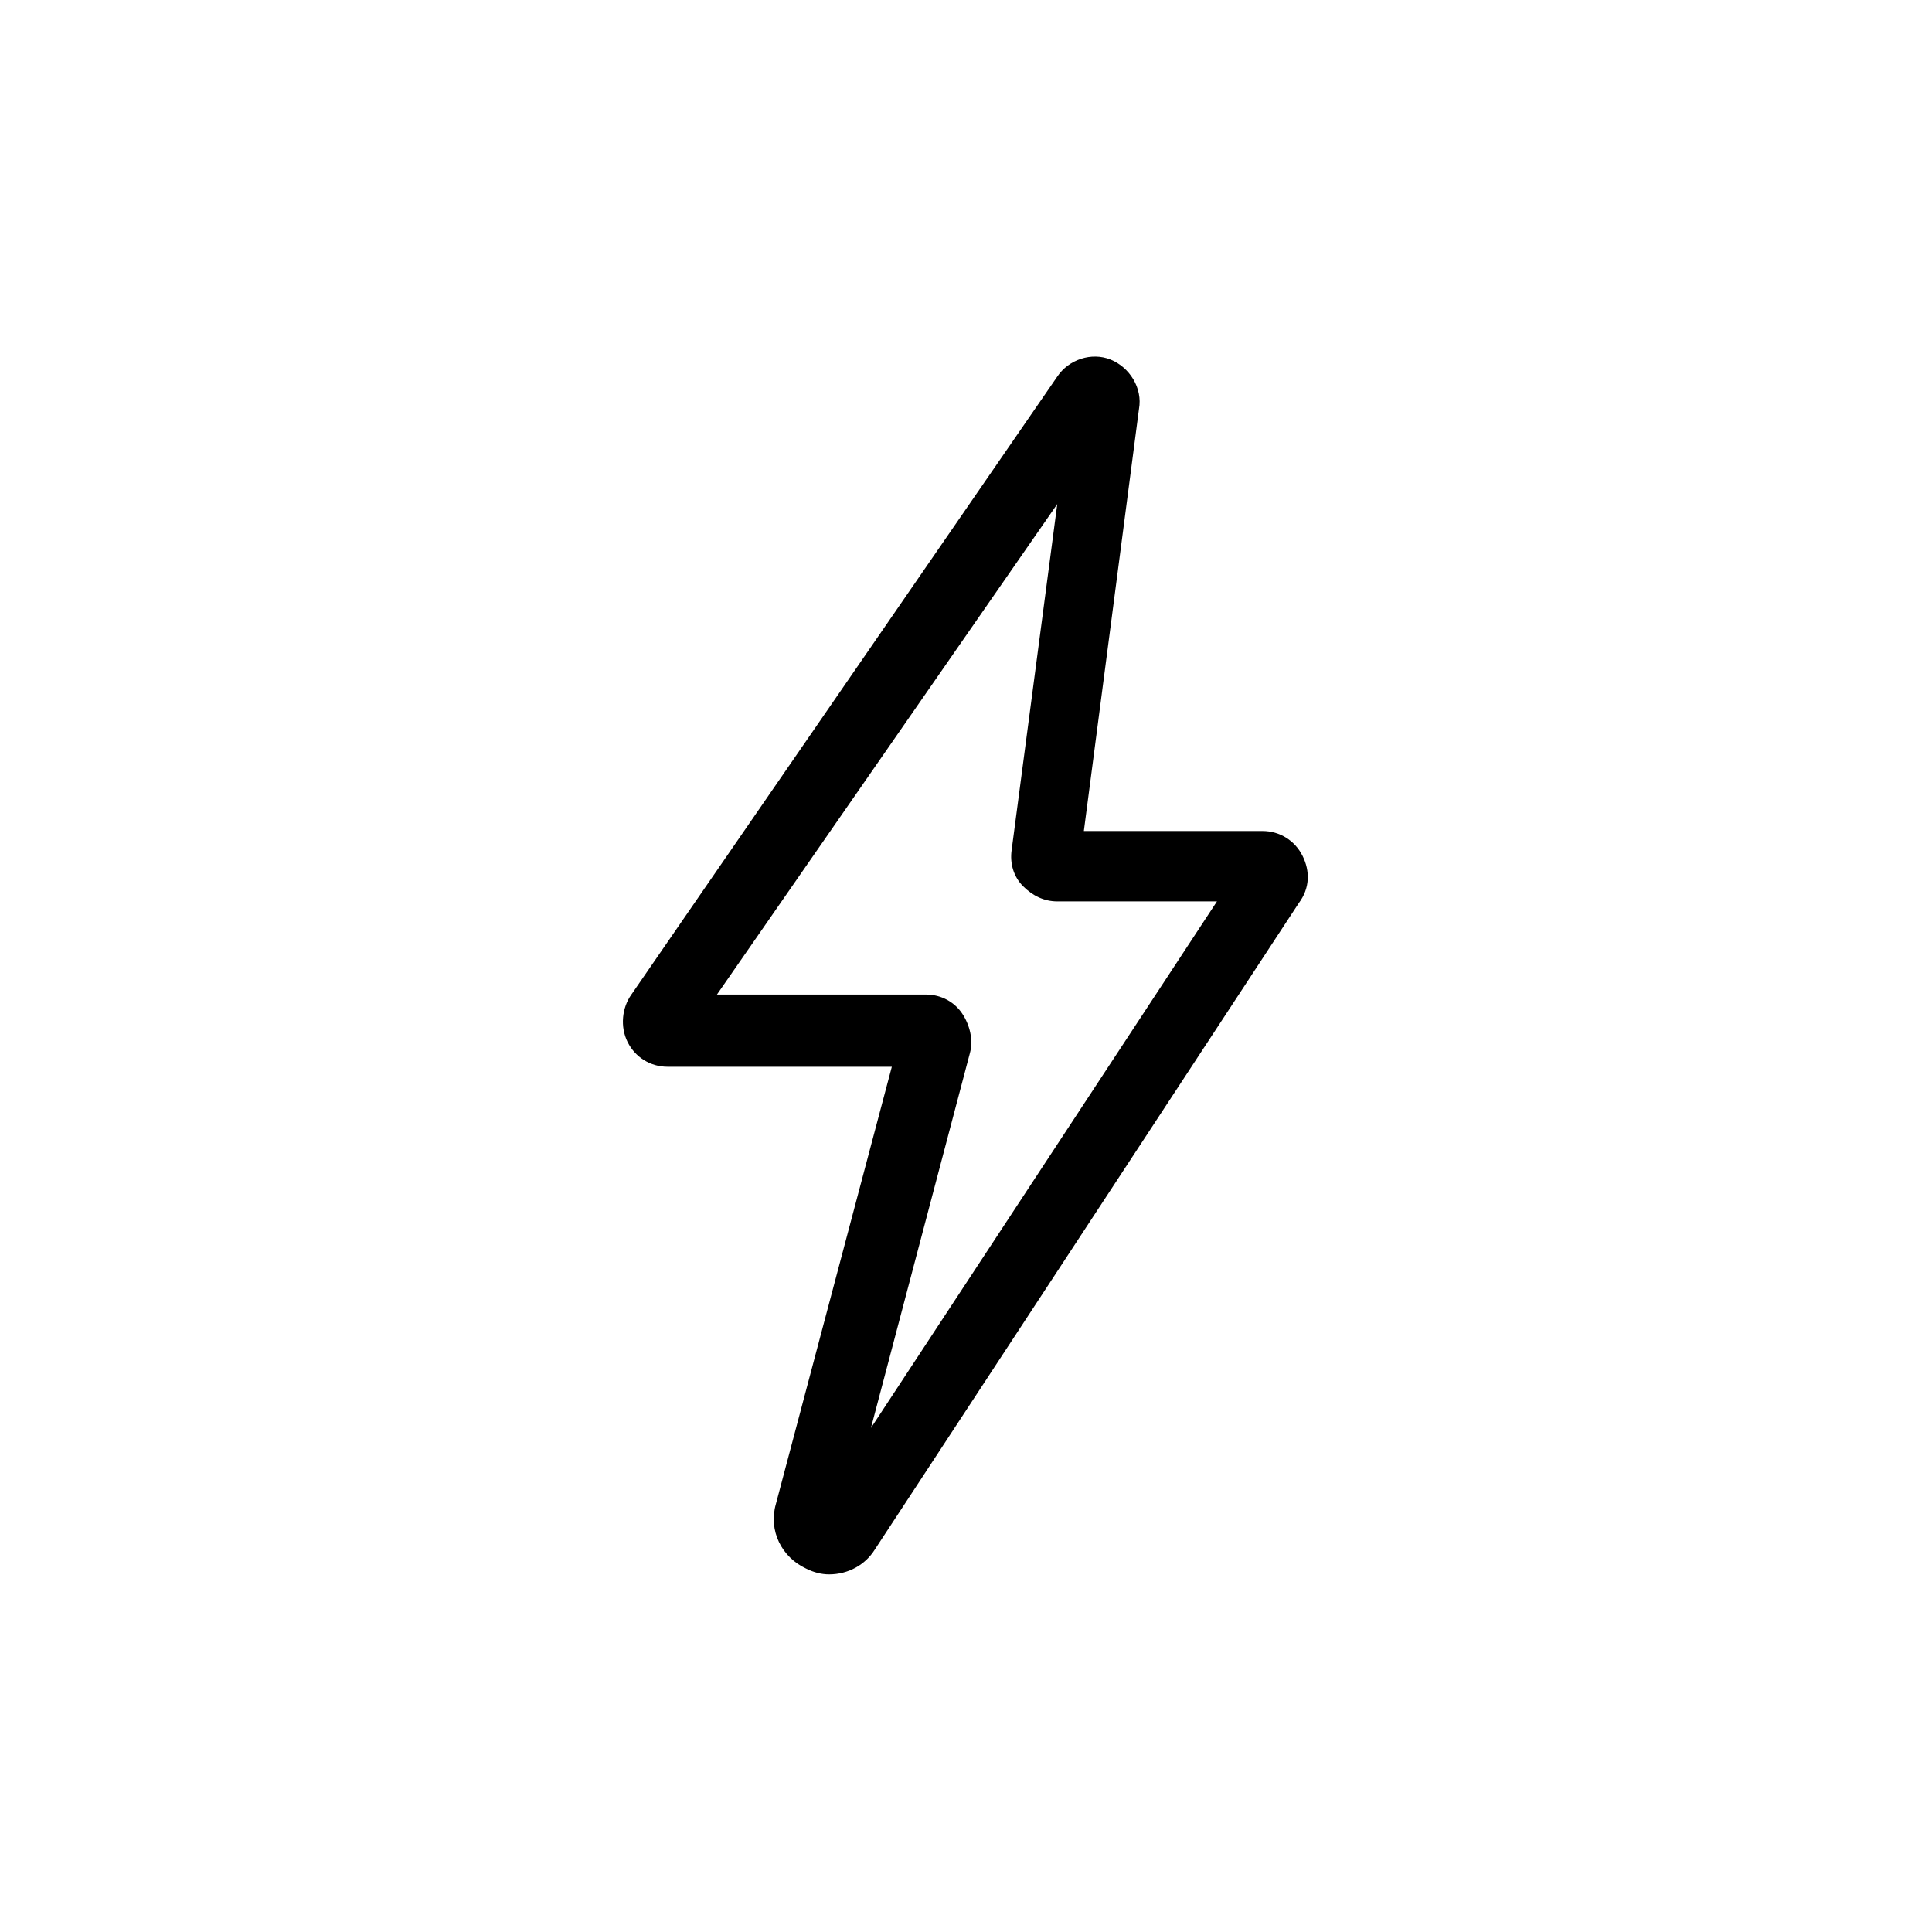 <?xml version="1.0" encoding="UTF-8"?>
<!-- Uploaded to: SVG Repo, www.svgrepo.com, Generator: SVG Repo Mixer Tools -->
<svg fill="#000000" width="800px" height="800px" version="1.1" viewBox="144 144 512 512" xmlns="http://www.w3.org/2000/svg">
 <path d="m489.17 370.78c-2.016-4.031-6.047-6.551-10.578-6.551h-47.359l14.609-111.85c1.008-5.543-2.519-11.082-7.559-13.098-5.039-2.016-11.082 0-14.105 4.535l-112.85 163.74c-2.519 3.527-3.023 8.566-1.008 12.594 2.016 4.031 6.047 6.551 10.578 6.551h59.449l-30.73 115.88c-2.016 7.055 1.512 14.105 8.062 17.129 2.016 1.008 4.031 1.512 6.047 1.512 5.039 0 9.574-2.519 12.09-6.551l112.35-171.3c3.023-4.023 3.023-8.559 1.008-12.59zm-114.36 151.65 26.199-99.25c1.008-3.527 0-7.559-2.016-10.578-2.016-3.023-5.543-5.039-9.574-5.039h-55.418l90.184-129.98-12.09 91.691c-0.504 3.527 0.504 7.055 3.023 9.574 2.519 2.519 5.543 4.031 9.07 4.031h42.32z"/>
</svg>